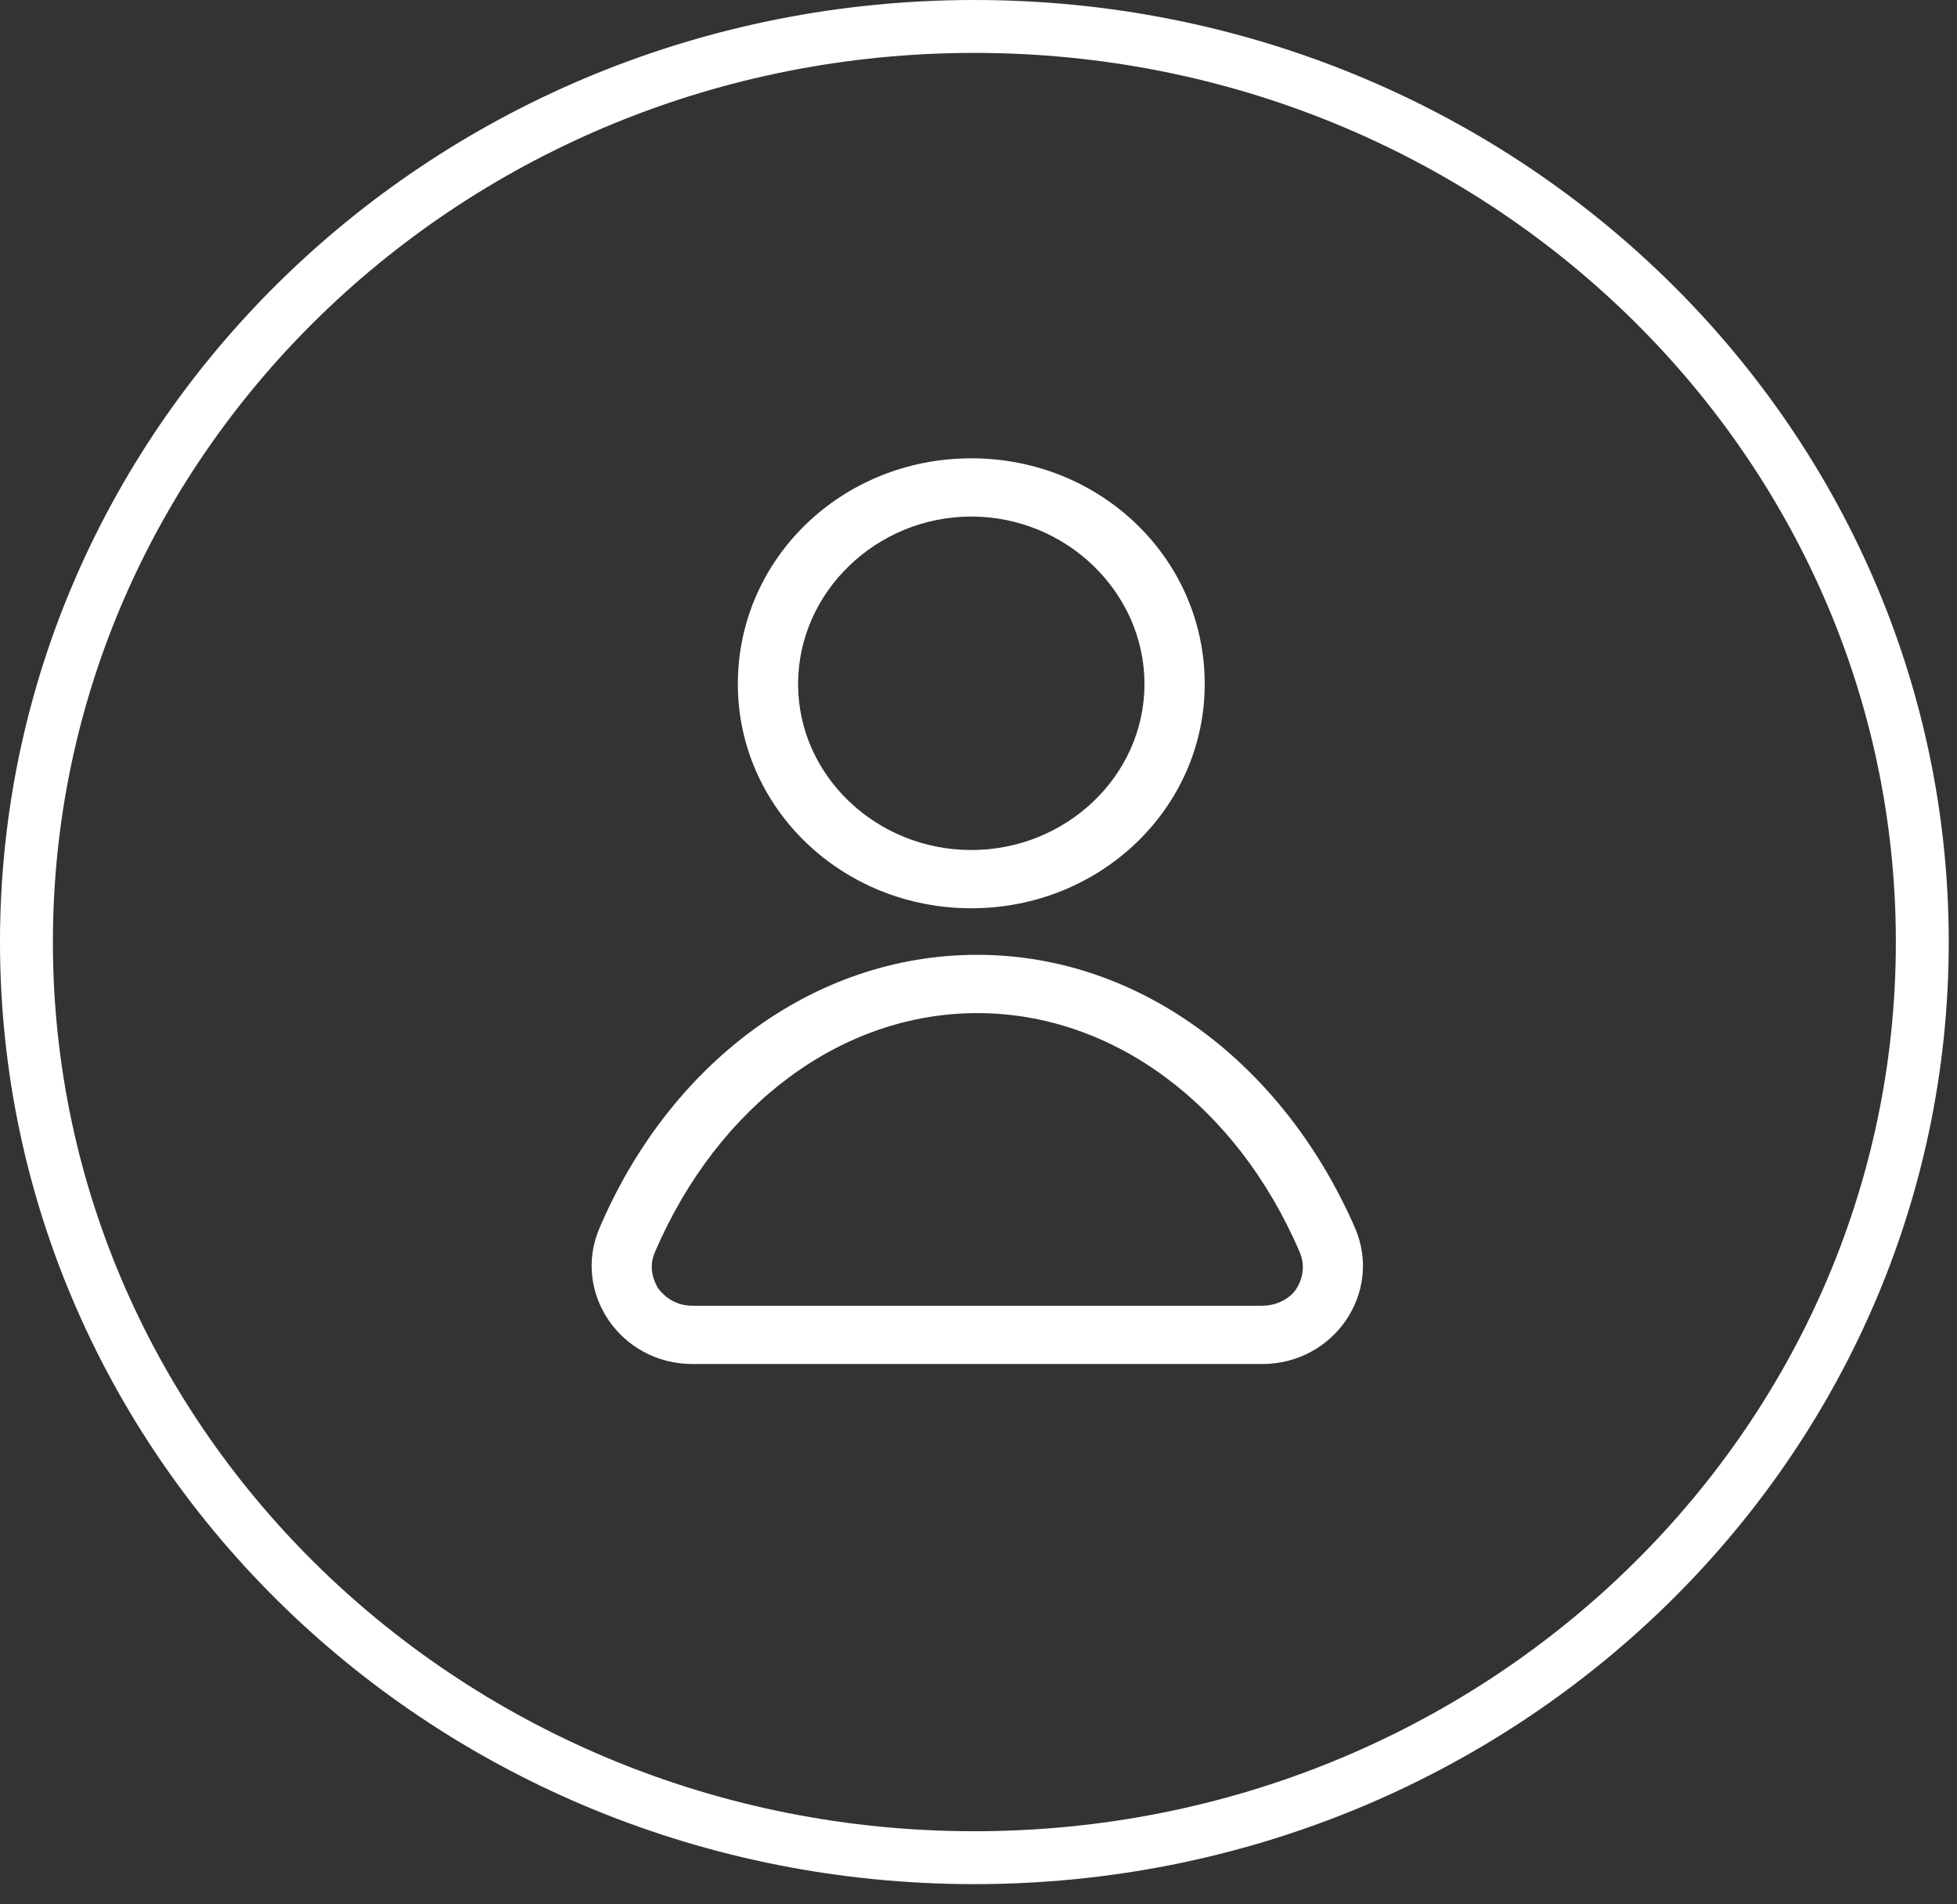 <svg width="37" height="36" viewBox="0 0 37 36" fill="none" xmlns="http://www.w3.org/2000/svg">
<rect x="0" y="0" width="37" height="36" fill="#333333" stroke="none"/>
<path d="M36.344 17.809C36.344 27.353 28.336 35.118 18.422 35.118C8.508 35.118 0.5 27.353 0.5 17.809C0.5 8.265 8.508 0.5 18.422 0.5C28.336 0.5 36.344 8.265 36.344 17.809Z" stroke="white"/>
<path d="M22.777 12.931C22.777 10.563 20.812 8.664 18.364 8.664C15.915 8.664 13.95 10.563 13.95 12.931C13.95 15.27 15.915 17.17 18.364 17.17C20.812 17.17 22.777 15.27 22.777 12.931ZM15.089 12.931C15.089 11.196 16.57 9.765 18.364 9.765C20.157 9.765 21.638 11.196 21.638 12.931C21.638 14.665 20.157 16.069 18.364 16.069C16.57 16.069 15.089 14.665 15.089 12.931Z" fill="white"/>
<path d="M11.33 23.226C10.818 24.437 11.729 25.786 13.096 25.786H23.859C25.226 25.786 26.137 24.437 25.624 23.226C24.286 20.143 21.581 18.05 18.477 18.05C15.345 18.05 12.64 20.143 11.33 23.226ZM18.477 19.152C21.04 19.152 23.375 20.886 24.571 23.666C24.713 23.996 24.571 24.272 24.514 24.354C24.457 24.464 24.229 24.684 23.859 24.684H13.096C12.725 24.684 12.526 24.464 12.441 24.354C12.384 24.244 12.241 23.996 12.384 23.666C13.58 20.886 15.915 19.152 18.477 19.152Z" fill="white"/>
</svg>
